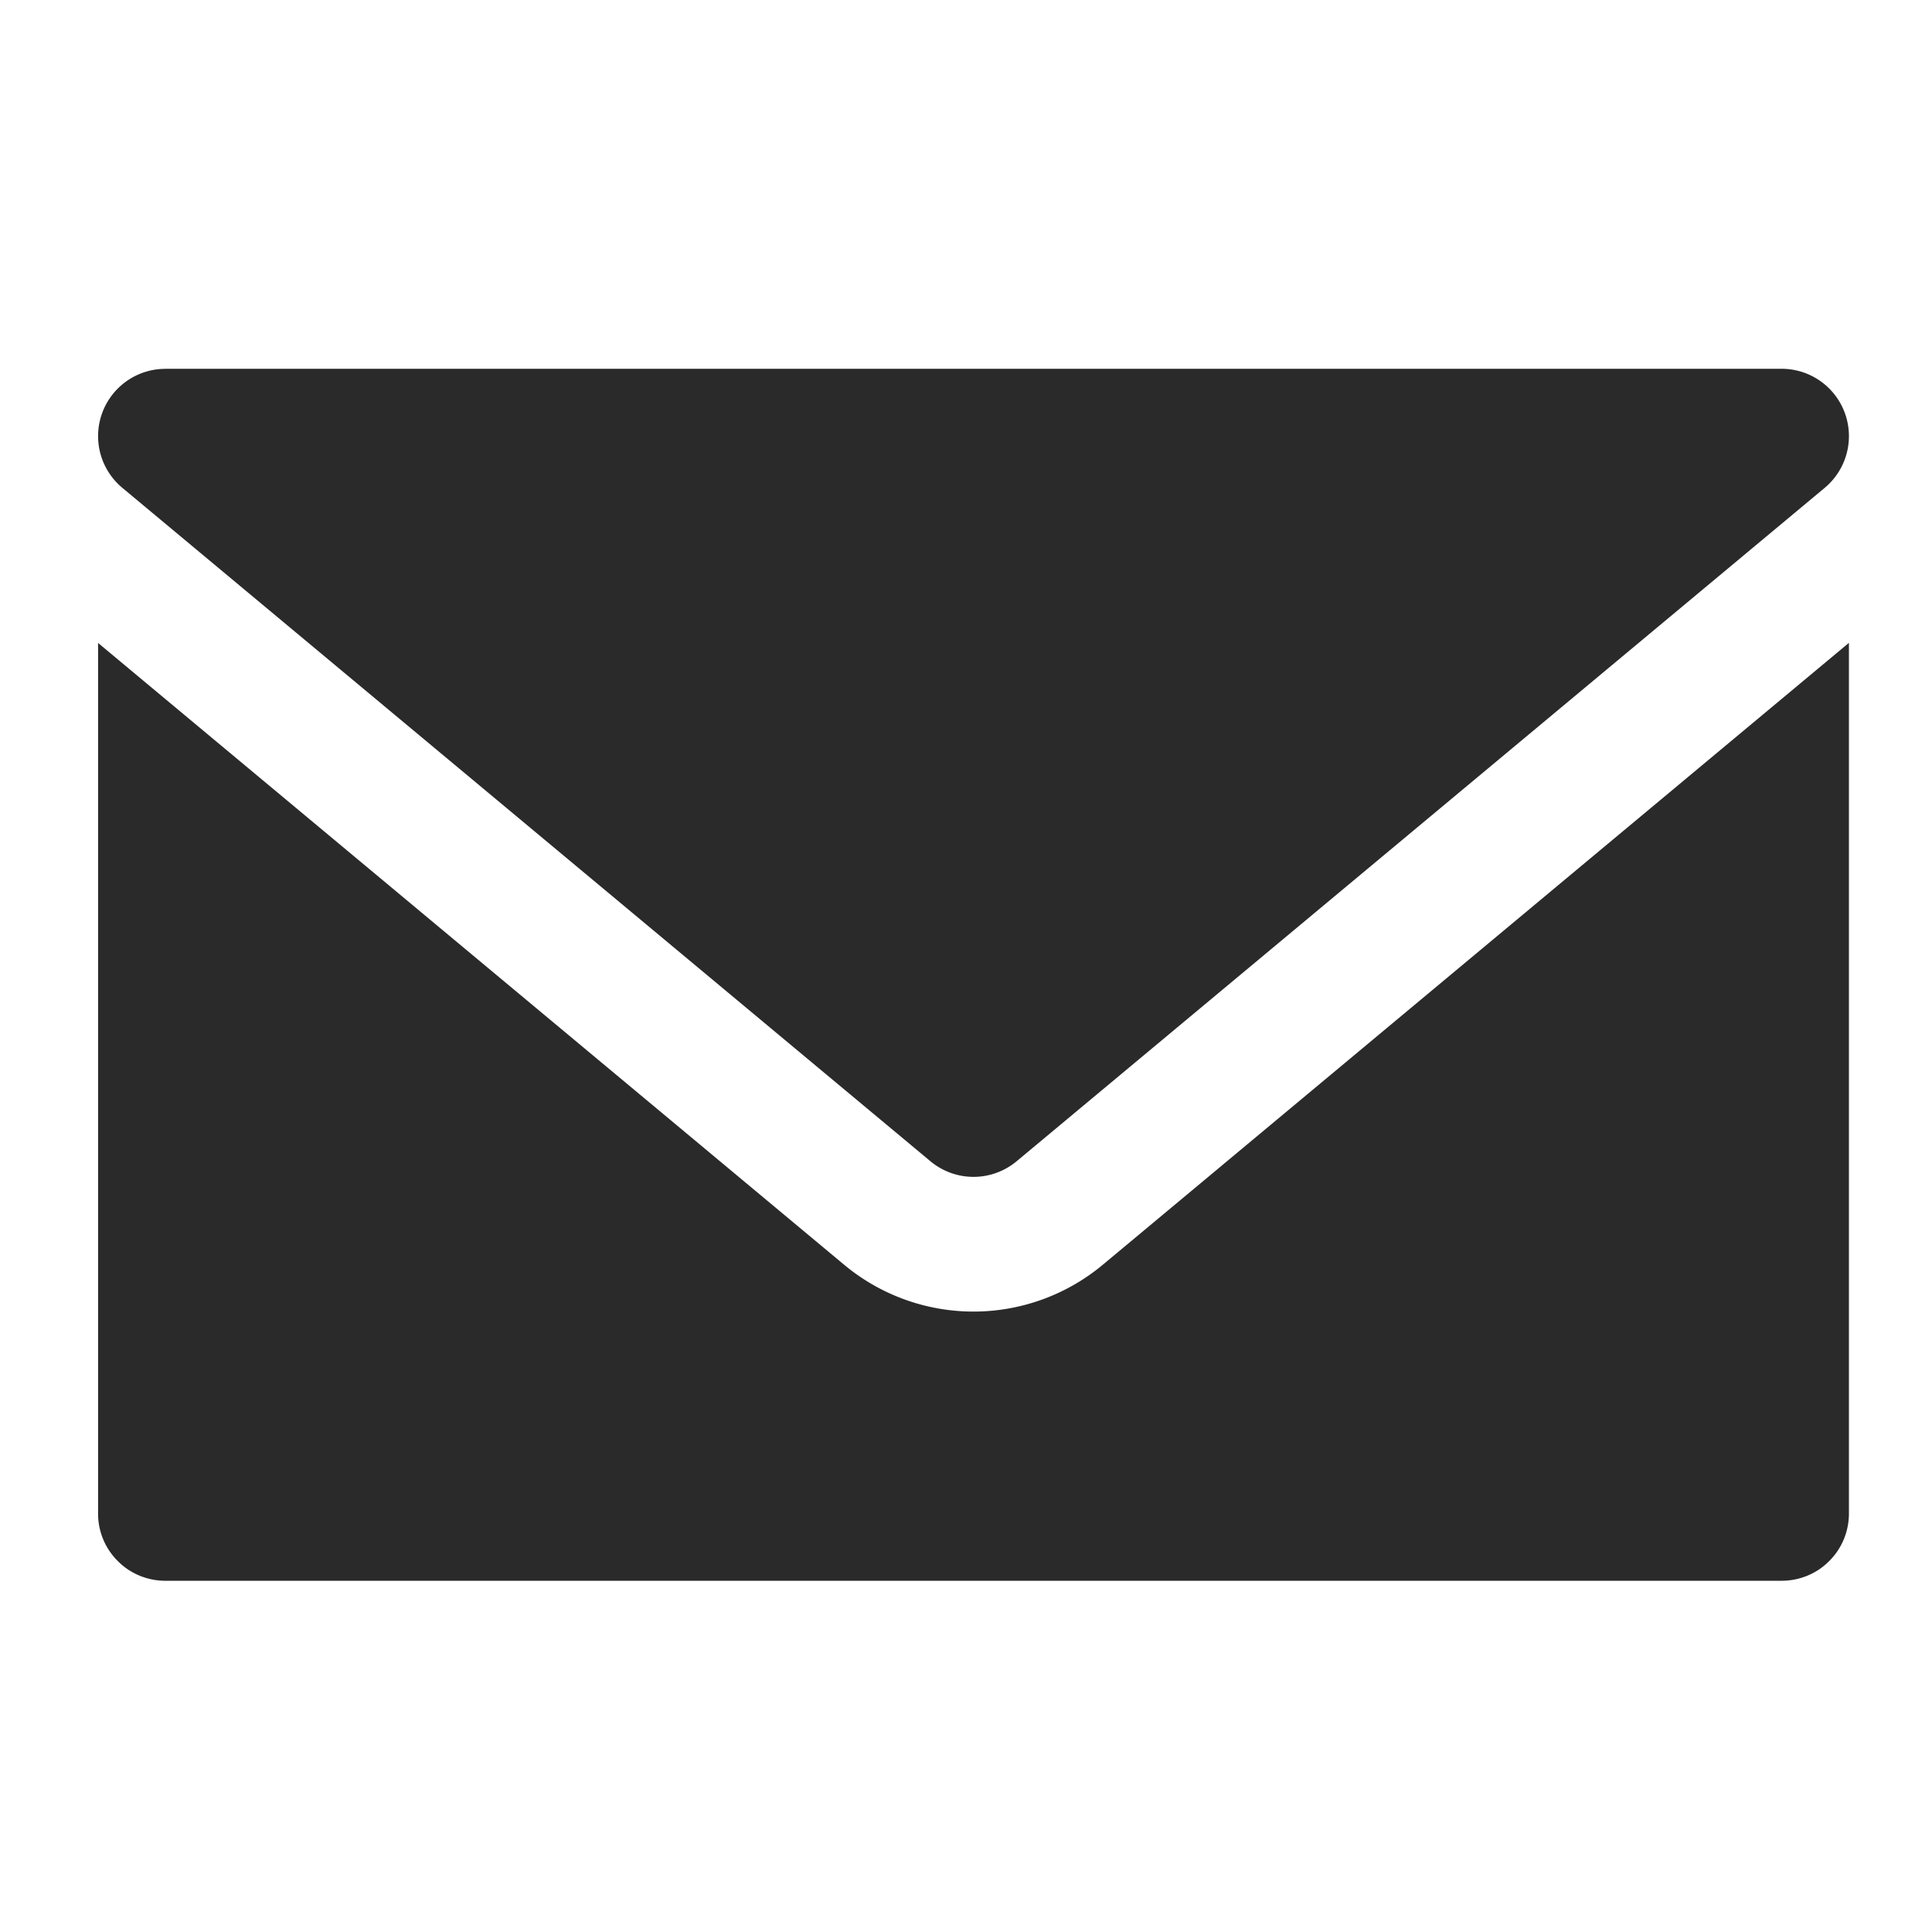 <svg width="34" height="34" fill="none" xmlns="http://www.w3.org/2000/svg"><path fill-rule="evenodd" clip-rule="evenodd" d="M2.912 6.49h28.44a1.185 1.185 0 0 1 .759 2.096l-14.22 11.85a1.184 1.184 0 0 1-1.517 0L2.154 8.586a1.184 1.184 0 0 1 .758-2.095Z" fill="#2A2A2A"/><path fill-rule="evenodd" clip-rule="evenodd" d="M32.538 11.314v15.321c0 .315-.124.616-.347.837-.22.224-.526.347-.837.347H2.91c-.312 0-.616-.123-.837-.347a1.173 1.173 0 0 1-.347-.837v-15.32l13.129 10.942a3.555 3.555 0 0 0 4.553 0l13.129-10.943Z" fill="#2A2A2A"/></svg>